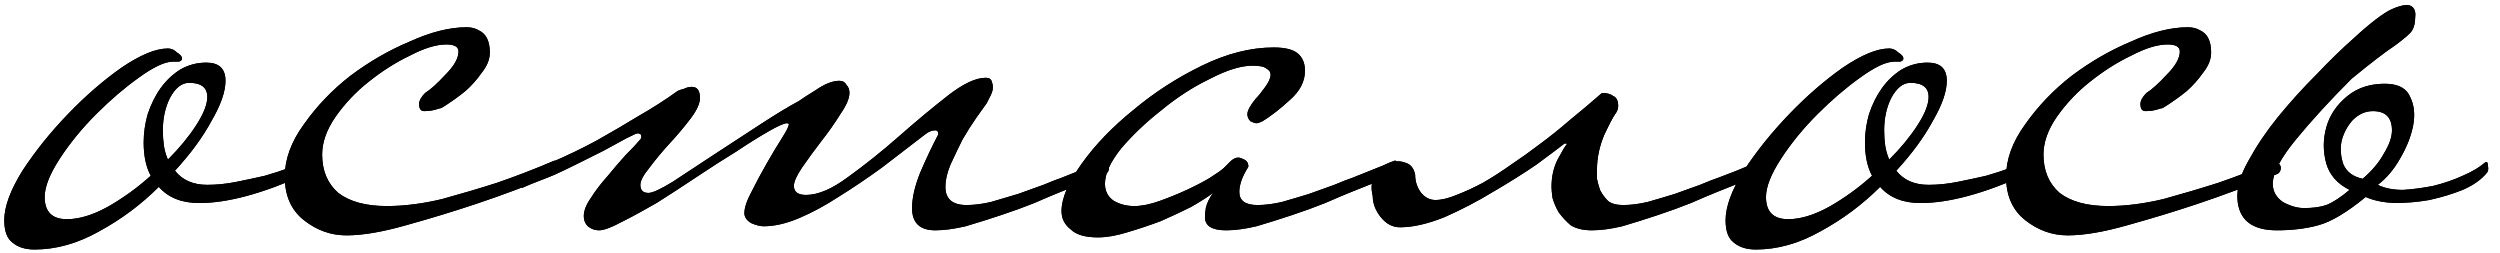 <?xml version="1.0" encoding="UTF-8"?> <svg xmlns="http://www.w3.org/2000/svg" width="198" height="20" viewBox="0 0 198 20" fill="none"><path d="M24.498 13.28C24.498 13.44 24.445 13.573 24.338 13.68C24.285 13.733 24.205 13.787 24.098 13.84C20.791 15.333 18.018 16.08 15.778 16.08C14.392 16.08 13.325 15.653 12.578 14.8C11.191 16.187 9.618 17.36 7.858 18.32C6.151 19.28 4.445 19.76 2.738 19.76C1.991 19.76 1.405 19.573 0.978 19.2C0.551 18.88 0.338 18.293 0.338 17.44C0.338 16.373 0.818 15.067 1.778 13.52C2.791 11.973 3.991 10.48 5.378 9.04C6.765 7.6 8.178 6.373 9.618 5.36C11.111 4.347 12.338 3.84 13.298 3.84C13.565 3.84 13.805 3.947 14.018 4.16C14.285 4.32 14.418 4.48 14.418 4.64C14.418 4.747 14.338 4.827 14.178 4.88C14.018 4.88 13.858 4.88 13.698 4.88C13.058 4.88 12.152 5.307 10.978 6.16C9.858 6.96 8.738 7.92 7.618 9.04C6.498 10.16 5.538 11.333 4.738 12.56C3.938 13.787 3.538 14.8 3.538 15.6C3.538 16.773 4.125 17.36 5.298 17.36C6.258 17.36 7.325 17.04 8.498 16.4C9.725 15.707 10.871 14.88 11.938 13.92C11.565 13.227 11.378 12.347 11.378 11.28C11.378 10.533 11.485 9.787 11.698 9.04C11.965 8.24 12.312 7.547 12.738 6.96C13.165 6.373 13.671 5.893 14.258 5.52C14.898 5.147 15.591 4.96 16.338 4.96C17.352 4.96 17.858 5.44 17.858 6.4C17.858 7.253 17.485 8.32 16.738 9.6C16.045 10.88 15.085 12.187 13.858 13.52C14.445 14.267 15.298 14.64 16.418 14.64C17.165 14.64 17.938 14.56 18.738 14.4C19.538 14.24 20.285 14.08 20.978 13.92C21.725 13.707 22.365 13.493 22.898 13.28C23.431 13.067 23.831 12.88 24.098 12.72H24.178C24.285 12.72 24.365 12.8 24.418 12.96C24.471 13.067 24.498 13.173 24.498 13.28ZM16.418 7.68C16.418 6.933 15.938 6.56 14.978 6.56C14.392 6.56 13.885 6.96 13.458 7.76C13.085 8.507 12.898 9.36 12.898 10.32C12.898 10.747 12.925 11.147 12.978 11.52C13.031 11.893 13.138 12.267 13.298 12.64C14.205 11.733 14.951 10.827 15.538 9.92C16.125 9.013 16.418 8.267 16.418 7.68ZM44.314 13.28C44.314 13.493 44.234 13.653 44.074 13.76C41.887 14.667 39.754 15.467 37.674 16.16C35.914 16.747 34.074 17.307 32.154 17.84C30.287 18.373 28.714 18.64 27.434 18.64C26.207 18.64 25.087 18.24 24.074 17.44C23.06 16.64 22.554 15.493 22.554 14C22.554 12.613 23.06 11.227 24.074 9.84C25.087 8.4 26.314 7.12 27.754 6C29.247 4.88 30.82 3.973 32.474 3.28C34.127 2.533 35.62 2.16 36.954 2.16C37.327 2.16 37.647 2.24 37.914 2.4C38.5 2.667 38.794 3.253 38.794 4.16C38.794 4.693 38.58 5.227 38.154 5.76C37.78 6.293 37.354 6.773 36.874 7.2C36.287 7.68 35.647 8.133 34.954 8.56C34.9 8.56 34.794 8.587 34.634 8.64C34.314 8.747 33.967 8.8 33.594 8.8C33.327 8.8 33.194 8.613 33.194 8.24C33.194 7.973 33.354 7.68 33.674 7.36C34.1 7.093 34.634 6.613 35.274 5.92C35.967 5.227 36.314 4.613 36.314 4.08C36.314 3.707 35.994 3.52 35.354 3.52C34.554 3.52 33.594 3.813 32.474 4.4C31.354 4.933 30.26 5.627 29.194 6.48C28.18 7.28 27.3 8.213 26.554 9.28C25.86 10.293 25.514 11.28 25.514 12.24C25.514 13.52 25.94 14.533 26.794 15.28C27.7 15.973 28.98 16.32 30.634 16.32C32.02 16.32 33.487 16.133 35.034 15.76C36.58 15.333 38.02 14.907 39.354 14.48C40.9 13.947 42.42 13.36 43.914 12.72C44.02 12.72 44.1 12.8 44.154 12.96C44.26 13.067 44.314 13.173 44.314 13.28ZM87.836 13.28C87.836 13.493 87.756 13.653 87.596 13.76L83.996 15.2C83.462 15.413 82.769 15.707 81.916 16.08C81.116 16.4 80.236 16.72 79.276 17.04C78.316 17.36 77.382 17.653 76.476 17.92C75.569 18.133 74.769 18.24 74.076 18.24C72.849 18.24 72.236 17.653 72.236 16.48C72.236 15.68 72.449 14.747 72.876 13.68C73.356 12.56 73.836 11.547 74.316 10.64C74.316 10.427 74.236 10.32 74.076 10.32C73.809 10.32 73.542 10.427 73.276 10.64C72.156 11.493 71.009 12.373 69.836 13.28C68.662 14.133 67.516 14.907 66.396 15.6C65.329 16.293 64.289 16.853 63.276 17.28C62.262 17.707 61.329 17.92 60.476 17.92C60.209 17.92 59.889 17.84 59.516 17.68C59.142 17.467 58.956 17.2 58.956 16.88C58.956 16.453 59.142 15.893 59.516 15.2C59.889 14.453 60.289 13.707 60.716 12.96C61.142 12.213 61.542 11.547 61.916 10.96C62.289 10.373 62.476 10 62.476 9.84C62.476 9.787 62.422 9.76 62.316 9.76C62.102 9.76 61.622 9.973 60.876 10.4C60.129 10.827 59.276 11.36 58.316 12C57.356 12.587 56.316 13.253 55.196 14C54.076 14.747 53.009 15.44 51.996 16.08C50.982 16.667 50.049 17.173 49.196 17.6C48.396 18.027 47.809 18.24 47.436 18.24C47.116 18.24 46.822 18.133 46.556 17.92C46.342 17.707 46.236 17.44 46.236 17.12C46.236 16.693 46.422 16.213 46.796 15.68C47.169 15.093 47.596 14.533 48.076 14C48.556 13.413 49.036 12.853 49.516 12.32C50.049 11.787 50.449 11.36 50.716 11.04C50.769 10.987 50.796 10.907 50.796 10.8C50.796 10.64 50.689 10.56 50.476 10.56C50.422 10.56 50.129 10.693 49.596 10.96C49.116 11.227 48.529 11.547 47.836 11.92C47.196 12.24 46.502 12.587 45.756 12.96C45.009 13.333 44.396 13.627 43.916 13.84C43.542 14 43.142 14.16 42.716 14.32C42.289 14.48 41.836 14.667 41.356 14.88C41.249 14.88 41.169 14.827 41.116 14.72C41.009 14.56 40.956 14.427 40.956 14.32C40.956 14.053 41.036 13.893 41.196 13.84C41.622 13.68 42.022 13.547 42.396 13.44C42.769 13.28 43.116 13.12 43.436 12.96C44.822 12.373 46.102 11.76 47.276 11.12C48.502 10.427 49.596 9.787 50.556 9.2C51.676 8.56 52.716 7.893 53.676 7.2C53.782 7.147 53.942 7.093 54.156 7.04C54.369 6.933 54.582 6.88 54.796 6.88C55.222 6.88 55.436 7.173 55.436 7.76C55.436 8.187 55.196 8.72 54.716 9.36C54.236 10 53.676 10.667 53.036 11.36C52.449 12 51.916 12.64 51.436 13.28C50.956 13.867 50.716 14.32 50.716 14.64C50.716 15.067 50.929 15.28 51.356 15.28C51.676 15.28 52.316 14.987 53.276 14.4C54.236 13.76 55.329 13.04 56.556 12.24C57.782 11.44 59.009 10.64 60.236 9.84C61.462 9.04 62.476 8.427 63.276 8C63.489 7.84 63.942 7.547 64.636 7.12C65.329 6.64 65.942 6.4 66.476 6.4C66.742 6.4 66.929 6.507 67.036 6.72C67.196 6.88 67.276 7.093 67.276 7.36C67.276 7.787 67.036 8.347 66.556 9.04C66.129 9.733 65.622 10.453 65.036 11.2C64.502 11.893 63.996 12.587 63.516 13.28C63.089 13.92 62.876 14.4 62.876 14.72C62.876 15.2 63.196 15.44 63.836 15.44C64.796 15.44 65.916 14.96 67.196 14C68.529 13.04 69.862 11.973 71.196 10.8C72.529 9.627 73.809 8.56 75.036 7.6C76.262 6.64 77.276 6.16 78.076 6.16C78.342 6.16 78.502 6.267 78.556 6.48C78.609 6.64 78.636 6.773 78.636 6.88C78.636 7.093 78.582 7.307 78.476 7.52C78.369 7.733 78.262 7.947 78.156 8.16C77.996 8.373 77.729 8.747 77.356 9.28C76.982 9.813 76.609 10.4 76.236 11.04C75.916 11.68 75.596 12.347 75.276 13.04C75.009 13.68 74.876 14.267 74.876 14.8C74.876 15.76 75.436 16.24 76.556 16.24C77.142 16.24 77.782 16.16 78.476 16C79.222 15.787 79.942 15.573 80.636 15.36C81.382 15.093 82.049 14.853 82.636 14.64C83.276 14.373 83.756 14.187 84.076 14.08C85.142 13.653 85.942 13.333 86.476 13.12C86.796 12.96 87.116 12.827 87.436 12.72C87.542 12.72 87.622 12.8 87.676 12.96C87.782 13.067 87.836 13.173 87.836 13.28ZM110.873 13.28C110.873 13.493 110.793 13.653 110.633 13.76L107.033 15.2C106.5 15.413 105.806 15.707 104.953 16.08C104.153 16.4 103.273 16.72 102.313 17.04C101.353 17.36 100.42 17.653 99.513 17.92C98.606 18.133 97.806 18.24 97.113 18.24C95.993 18.24 95.433 17.893 95.433 17.2C95.433 16.987 95.46 16.72 95.513 16.4C95.62 16.027 95.806 15.653 96.073 15.28C95.647 15.6 95.06 15.973 94.313 16.4C93.567 16.773 92.766 17.147 91.913 17.52C91.06 17.84 90.18 18.133 89.273 18.4C88.42 18.667 87.647 18.8 86.953 18.8C85.94 18.8 85.22 18.587 84.793 18.16C84.313 17.787 84.073 17.307 84.073 16.72C84.073 15.707 84.606 14.453 85.673 12.96C86.74 11.467 88.1 10.053 89.753 8.72C91.406 7.333 93.22 6.16 95.193 5.2C97.166 4.24 99.06 3.76 100.873 3.76C101.78 3.76 102.42 3.92 102.793 4.24C103.166 4.56 103.353 5.013 103.353 5.6C103.353 6.453 102.953 7.227 102.153 7.92C101.406 8.613 100.686 9.173 99.993 9.6C99.78 9.707 99.62 9.76 99.513 9.76C99.406 9.76 99.246 9.707 99.033 9.6C98.873 9.44 98.793 9.253 98.793 9.04C98.793 8.773 99.007 8.373 99.433 7.84C99.647 7.627 99.886 7.333 100.153 6.96C100.473 6.533 100.633 6.187 100.633 5.92C100.633 5.707 100.526 5.547 100.313 5.44C100.153 5.28 99.78 5.2 99.193 5.2C98.287 5.2 97.166 5.547 95.833 6.24C94.5 6.88 93.22 7.707 91.993 8.72C90.766 9.68 89.7 10.693 88.793 11.76C87.94 12.827 87.513 13.76 87.513 14.56C87.513 15.147 87.753 15.6 88.233 15.92C88.713 16.187 89.246 16.32 89.833 16.32C90.42 16.32 91.087 16.187 91.833 15.92C92.58 15.653 93.3 15.36 93.993 15.04C94.686 14.72 95.3 14.4 95.833 14.08C96.42 13.707 96.793 13.44 96.953 13.28C97.06 13.173 97.22 13.013 97.433 12.8C97.647 12.587 97.86 12.48 98.073 12.48C98.18 12.48 98.34 12.533 98.553 12.64C98.766 12.747 98.873 12.933 98.873 13.2C98.606 13.627 98.42 14 98.313 14.32C98.207 14.64 98.153 14.933 98.153 15.2C98.153 15.893 98.633 16.24 99.593 16.24C100.18 16.24 100.82 16.16 101.513 16C102.26 15.787 102.98 15.573 103.673 15.36C104.42 15.093 105.086 14.853 105.673 14.64C106.313 14.373 106.793 14.187 107.113 14.08C108.18 13.653 108.98 13.333 109.513 13.12C109.833 12.96 110.153 12.827 110.473 12.72C110.58 12.72 110.66 12.8 110.713 12.96C110.82 13.067 110.873 13.173 110.873 13.28ZM112.08 13.84C112.08 14.373 112.24 14.853 112.56 15.28C112.88 15.653 113.253 15.84 113.68 15.84C114.16 15.84 114.72 15.707 115.36 15.44C116.053 15.173 116.747 14.853 117.44 14.48C118.187 14.053 118.933 13.573 119.68 13.04C120.48 12.507 121.227 11.973 121.92 11.44C122.72 10.853 123.52 10.213 124.32 9.52C125.173 8.827 126.027 8.107 126.88 7.36C127.253 7.36 127.547 7.44 127.76 7.6C128.027 7.707 128.16 7.973 128.16 8.4C128.16 8.613 128.08 8.827 127.92 9.04C127.76 9.253 127.467 9.813 127.04 10.72C126.667 11.627 126.48 12.533 126.48 13.44C126.48 13.6 126.48 13.84 126.48 14.16C126.533 14.427 126.613 14.72 126.72 15.04C126.88 15.36 127.093 15.653 127.36 15.92C127.627 16.133 128.027 16.24 128.56 16.24C129.147 16.24 129.787 16.16 130.48 16C131.227 15.787 131.947 15.573 132.64 15.36C133.387 15.093 134.053 14.853 134.64 14.64C135.28 14.373 135.76 14.187 136.08 14.08C137.093 13.707 137.893 13.387 138.48 13.12C138.907 12.907 139.227 12.773 139.44 12.72C139.707 12.72 139.84 12.907 139.84 13.28C139.84 13.547 139.76 13.707 139.6 13.76L136 15.2C135.467 15.413 134.773 15.707 133.92 16.08C133.12 16.4 132.24 16.72 131.28 17.04C130.32 17.36 129.387 17.653 128.48 17.92C127.573 18.133 126.773 18.24 126.08 18.24C125.387 18.24 124.827 18.107 124.4 17.84C124.027 17.52 123.707 17.173 123.44 16.8C123.227 16.427 123.067 16.053 122.96 15.68C122.907 15.307 122.88 15.013 122.88 14.8C122.88 14 123.04 13.28 123.36 12.64C123.733 11.947 123.973 11.547 124.08 11.44C124.133 11.387 124.08 11.36 123.92 11.36C123.44 11.733 122.693 12.293 121.68 13.04C120.667 13.733 119.52 14.453 118.24 15.2C117.013 15.947 115.733 16.613 114.4 17.2C113.067 17.733 111.893 18 110.88 18C110.293 18 109.787 17.733 109.36 17.2C108.933 16.667 108.72 16.107 108.72 15.52C108.56 14.88 108.613 14.347 108.88 13.92C109.2 13.44 109.573 13.12 110 12.96C110.427 12.747 110.853 12.72 111.28 12.88C111.707 12.987 111.973 13.307 112.08 13.84ZM160.826 13.28C160.826 13.44 160.773 13.573 160.666 13.68C160.613 13.733 160.533 13.787 160.426 13.84C157.12 15.333 154.346 16.08 152.106 16.08C150.72 16.08 149.653 15.653 148.906 14.8C147.52 16.187 145.946 17.36 144.186 18.32C142.48 19.28 140.773 19.76 139.066 19.76C138.32 19.76 137.733 19.573 137.306 19.2C136.88 18.88 136.666 18.293 136.666 17.44C136.666 16.373 137.146 15.067 138.106 13.52C139.12 11.973 140.32 10.48 141.706 9.04C143.093 7.6 144.506 6.373 145.946 5.36C147.44 4.347 148.666 3.84 149.626 3.84C149.893 3.84 150.133 3.947 150.346 4.16C150.613 4.32 150.746 4.48 150.746 4.64C150.746 4.747 150.666 4.827 150.506 4.88C150.346 4.88 150.186 4.88 150.026 4.88C149.386 4.88 148.48 5.307 147.306 6.16C146.186 6.96 145.066 7.92 143.946 9.04C142.826 10.16 141.866 11.333 141.066 12.56C140.266 13.787 139.866 14.8 139.866 15.6C139.866 16.773 140.453 17.36 141.626 17.36C142.586 17.36 143.653 17.04 144.826 16.4C146.053 15.707 147.2 14.88 148.266 13.92C147.893 13.227 147.706 12.347 147.706 11.28C147.706 10.533 147.813 9.787 148.026 9.04C148.293 8.24 148.64 7.547 149.066 6.96C149.493 6.373 150 5.893 150.586 5.52C151.226 5.147 151.92 4.96 152.666 4.96C153.68 4.96 154.186 5.44 154.186 6.4C154.186 7.253 153.813 8.32 153.066 9.6C152.373 10.88 151.413 12.187 150.186 13.52C150.773 14.267 151.626 14.64 152.746 14.64C153.493 14.64 154.266 14.56 155.066 14.4C155.866 14.24 156.613 14.08 157.306 13.92C158.053 13.707 158.693 13.493 159.226 13.28C159.76 13.067 160.16 12.88 160.426 12.72H160.506C160.613 12.72 160.693 12.8 160.746 12.96C160.8 13.067 160.826 13.173 160.826 13.28ZM152.746 7.68C152.746 6.933 152.266 6.56 151.306 6.56C150.72 6.56 150.213 6.96 149.786 7.76C149.413 8.507 149.226 9.36 149.226 10.32C149.226 10.747 149.253 11.147 149.306 11.52C149.36 11.893 149.466 12.267 149.626 12.64C150.533 11.733 151.28 10.827 151.866 9.92C152.453 9.013 152.746 8.267 152.746 7.68ZM180.642 13.28C180.642 13.493 180.562 13.653 180.402 13.76C178.215 14.667 176.082 15.467 174.002 16.16C172.242 16.747 170.402 17.307 168.482 17.84C166.615 18.373 165.042 18.64 163.762 18.64C162.535 18.64 161.415 18.24 160.402 17.44C159.389 16.64 158.882 15.493 158.882 14C158.882 12.613 159.389 11.227 160.402 9.84C161.415 8.4 162.642 7.12 164.082 6C165.575 4.88 167.149 3.973 168.802 3.28C170.455 2.533 171.949 2.16 173.282 2.16C173.655 2.16 173.975 2.24 174.242 2.4C174.829 2.667 175.122 3.253 175.122 4.16C175.122 4.693 174.909 5.227 174.482 5.76C174.109 6.293 173.682 6.773 173.202 7.2C172.615 7.68 171.975 8.133 171.282 8.56C171.229 8.56 171.122 8.587 170.962 8.64C170.642 8.747 170.295 8.8 169.922 8.8C169.655 8.8 169.522 8.613 169.522 8.24C169.522 7.973 169.682 7.68 170.002 7.36C170.429 7.093 170.962 6.613 171.602 5.92C172.295 5.227 172.642 4.613 172.642 4.08C172.642 3.707 172.322 3.52 171.682 3.52C170.882 3.52 169.922 3.813 168.802 4.4C167.682 4.933 166.589 5.627 165.522 6.48C164.509 7.28 163.629 8.213 162.882 9.28C162.189 10.293 161.842 11.28 161.842 12.24C161.842 13.52 162.269 14.533 163.122 15.28C164.029 15.973 165.309 16.32 166.962 16.32C168.349 16.32 169.815 16.133 171.362 15.76C172.909 15.333 174.349 14.907 175.682 14.48C177.229 13.947 178.749 13.36 180.242 12.72C180.349 12.72 180.429 12.8 180.482 12.96C180.589 13.067 180.642 13.173 180.642 13.28ZM187.124 14.16C187.87 13.52 188.43 12.853 188.804 12.16C189.23 11.467 189.444 10.853 189.444 10.32C189.444 9.307 188.937 8.8 187.924 8.8C187.337 8.8 186.804 9.04 186.324 9.52C185.897 10 185.604 10.56 185.444 11.2C185.337 11.84 185.39 12.453 185.604 13.04C185.87 13.627 186.377 14 187.124 14.16ZM188.324 14.64C188.857 14.907 189.524 15.04 190.324 15.04C191.124 14.987 191.924 14.88 192.724 14.72C193.577 14.507 194.35 14.24 195.044 13.92C195.79 13.6 196.377 13.253 196.804 12.88C196.964 12.773 197.044 12.853 197.044 13.12C197.097 13.387 197.07 13.573 196.964 13.68C196.537 14.213 195.897 14.667 195.044 15.04C194.244 15.36 193.364 15.627 192.404 15.84C191.497 16 190.564 16.08 189.604 16.08C188.697 16.027 187.95 15.867 187.364 15.6C185.87 16.827 184.617 17.573 183.604 17.84C182.644 18.107 181.55 18.24 180.324 18.24C178.35 18.24 177.31 17.413 177.204 15.76C177.15 14.853 177.444 13.84 178.084 12.72C178.724 11.547 179.497 10.4 180.404 9.28C181.364 8.107 182.377 6.987 183.444 5.92C184.51 4.8 185.497 3.84 186.404 3.04C187.737 1.813 188.75 1.04 189.444 0.72C190.19 0.4 190.697 0.32 190.964 0.48C191.23 0.64 191.337 0.933 191.284 1.36C191.284 1.787 191.204 2.133 191.044 2.4C190.937 2.613 190.484 3.013 189.684 3.6C188.884 4.133 187.737 5.013 186.244 6.24C184.537 7.947 183.07 9.547 181.844 11.04C180.617 12.533 180.004 13.707 180.004 14.56C180.004 15.147 180.27 15.627 180.804 16C181.39 16.32 181.95 16.48 182.484 16.48C183.177 16.48 183.764 16.4 184.244 16.24C184.777 16.027 185.39 15.627 186.084 15.04C185.124 14.56 184.51 13.867 184.244 12.96C183.977 12 183.977 11.04 184.244 10.08C184.51 9.12 185.07 8.293 185.924 7.6C186.777 6.907 187.844 6.587 189.124 6.64C190.03 6.693 190.617 7.04 190.884 7.68C191.204 8.32 191.284 9.067 191.124 9.92C190.964 10.773 190.617 11.653 190.084 12.56C189.604 13.413 189.017 14.107 188.324 14.64Z" fill="black"></path><path d="M24.498 13.28C24.498 13.44 24.445 13.573 24.338 13.68C24.285 13.733 24.205 13.787 24.098 13.84C20.791 15.333 18.018 16.08 15.778 16.08C14.392 16.08 13.325 15.653 12.578 14.8C11.191 16.187 9.618 17.36 7.858 18.32C6.151 19.28 4.445 19.76 2.738 19.76C1.991 19.76 1.405 19.573 0.978 19.2C0.551 18.88 0.338 18.293 0.338 17.44C0.338 16.373 0.818 15.067 1.778 13.52C2.791 11.973 3.991 10.48 5.378 9.04C6.765 7.6 8.178 6.373 9.618 5.36C11.111 4.347 12.338 3.84 13.298 3.84C13.565 3.84 13.805 3.947 14.018 4.16C14.285 4.32 14.418 4.48 14.418 4.64C14.418 4.747 14.338 4.827 14.178 4.88C14.018 4.88 13.858 4.88 13.698 4.88C13.058 4.88 12.152 5.307 10.978 6.16C9.858 6.96 8.738 7.92 7.618 9.04C6.498 10.16 5.538 11.333 4.738 12.56C3.938 13.787 3.538 14.8 3.538 15.6C3.538 16.773 4.125 17.36 5.298 17.36C6.258 17.36 7.325 17.04 8.498 16.4C9.725 15.707 10.871 14.88 11.938 13.92C11.565 13.227 11.378 12.347 11.378 11.28C11.378 10.533 11.485 9.787 11.698 9.04C11.965 8.24 12.312 7.547 12.738 6.96C13.165 6.373 13.671 5.893 14.258 5.52C14.898 5.147 15.591 4.96 16.338 4.96C17.352 4.96 17.858 5.44 17.858 6.4C17.858 7.253 17.485 8.32 16.738 9.6C16.045 10.88 15.085 12.187 13.858 13.52C14.445 14.267 15.298 14.64 16.418 14.64C17.165 14.64 17.938 14.56 18.738 14.4C19.538 14.24 20.285 14.08 20.978 13.92C21.725 13.707 22.365 13.493 22.898 13.28C23.431 13.067 23.831 12.88 24.098 12.72H24.178C24.285 12.72 24.365 12.8 24.418 12.96C24.471 13.067 24.498 13.173 24.498 13.28ZM16.418 7.68C16.418 6.933 15.938 6.56 14.978 6.56C14.392 6.56 13.885 6.96 13.458 7.76C13.085 8.507 12.898 9.36 12.898 10.32C12.898 10.747 12.925 11.147 12.978 11.52C13.031 11.893 13.138 12.267 13.298 12.64C14.205 11.733 14.951 10.827 15.538 9.92C16.125 9.013 16.418 8.267 16.418 7.68ZM44.314 13.28C44.314 13.493 44.234 13.653 44.074 13.76C41.887 14.667 39.754 15.467 37.674 16.16C35.914 16.747 34.074 17.307 32.154 17.84C30.287 18.373 28.714 18.64 27.434 18.64C26.207 18.64 25.087 18.24 24.074 17.44C23.06 16.64 22.554 15.493 22.554 14C22.554 12.613 23.06 11.227 24.074 9.84C25.087 8.4 26.314 7.12 27.754 6C29.247 4.88 30.82 3.973 32.474 3.28C34.127 2.533 35.62 2.16 36.954 2.16C37.327 2.16 37.647 2.24 37.914 2.4C38.5 2.667 38.794 3.253 38.794 4.16C38.794 4.693 38.58 5.227 38.154 5.76C37.78 6.293 37.354 6.773 36.874 7.2C36.287 7.68 35.647 8.133 34.954 8.56C34.9 8.56 34.794 8.587 34.634 8.64C34.314 8.747 33.967 8.8 33.594 8.8C33.327 8.8 33.194 8.613 33.194 8.24C33.194 7.973 33.354 7.68 33.674 7.36C34.1 7.093 34.634 6.613 35.274 5.92C35.967 5.227 36.314 4.613 36.314 4.08C36.314 3.707 35.994 3.52 35.354 3.52C34.554 3.52 33.594 3.813 32.474 4.4C31.354 4.933 30.26 5.627 29.194 6.48C28.18 7.28 27.3 8.213 26.554 9.28C25.86 10.293 25.514 11.28 25.514 12.24C25.514 13.52 25.94 14.533 26.794 15.28C27.7 15.973 28.98 16.32 30.634 16.32C32.02 16.32 33.487 16.133 35.034 15.76C36.58 15.333 38.02 14.907 39.354 14.48C40.9 13.947 42.42 13.36 43.914 12.72C44.02 12.72 44.1 12.8 44.154 12.96C44.26 13.067 44.314 13.173 44.314 13.28ZM87.836 13.28C87.836 13.493 87.756 13.653 87.596 13.76L83.996 15.2C83.462 15.413 82.769 15.707 81.916 16.08C81.116 16.4 80.236 16.72 79.276 17.04C78.316 17.36 77.382 17.653 76.476 17.92C75.569 18.133 74.769 18.24 74.076 18.24C72.849 18.24 72.236 17.653 72.236 16.48C72.236 15.68 72.449 14.747 72.876 13.68C73.356 12.56 73.836 11.547 74.316 10.64C74.316 10.427 74.236 10.32 74.076 10.32C73.809 10.32 73.542 10.427 73.276 10.64C72.156 11.493 71.009 12.373 69.836 13.28C68.662 14.133 67.516 14.907 66.396 15.6C65.329 16.293 64.289 16.853 63.276 17.28C62.262 17.707 61.329 17.92 60.476 17.92C60.209 17.92 59.889 17.84 59.516 17.68C59.142 17.467 58.956 17.2 58.956 16.88C58.956 16.453 59.142 15.893 59.516 15.2C59.889 14.453 60.289 13.707 60.716 12.96C61.142 12.213 61.542 11.547 61.916 10.96C62.289 10.373 62.476 10 62.476 9.84C62.476 9.787 62.422 9.76 62.316 9.76C62.102 9.76 61.622 9.973 60.876 10.4C60.129 10.827 59.276 11.36 58.316 12C57.356 12.587 56.316 13.253 55.196 14C54.076 14.747 53.009 15.44 51.996 16.08C50.982 16.667 50.049 17.173 49.196 17.6C48.396 18.027 47.809 18.24 47.436 18.24C47.116 18.24 46.822 18.133 46.556 17.92C46.342 17.707 46.236 17.44 46.236 17.12C46.236 16.693 46.422 16.213 46.796 15.68C47.169 15.093 47.596 14.533 48.076 14C48.556 13.413 49.036 12.853 49.516 12.32C50.049 11.787 50.449 11.36 50.716 11.04C50.769 10.987 50.796 10.907 50.796 10.8C50.796 10.64 50.689 10.56 50.476 10.56C50.422 10.56 50.129 10.693 49.596 10.96C49.116 11.227 48.529 11.547 47.836 11.92C47.196 12.24 46.502 12.587 45.756 12.96C45.009 13.333 44.396 13.627 43.916 13.84C43.542 14 43.142 14.16 42.716 14.32C42.289 14.48 41.836 14.667 41.356 14.88C41.249 14.88 41.169 14.827 41.116 14.72C41.009 14.56 40.956 14.427 40.956 14.32C40.956 14.053 41.036 13.893 41.196 13.84C41.622 13.68 42.022 13.547 42.396 13.44C42.769 13.28 43.116 13.12 43.436 12.96C44.822 12.373 46.102 11.76 47.276 11.12C48.502 10.427 49.596 9.787 50.556 9.2C51.676 8.56 52.716 7.893 53.676 7.2C53.782 7.147 53.942 7.093 54.156 7.04C54.369 6.933 54.582 6.88 54.796 6.88C55.222 6.88 55.436 7.173 55.436 7.76C55.436 8.187 55.196 8.72 54.716 9.36C54.236 10 53.676 10.667 53.036 11.36C52.449 12 51.916 12.64 51.436 13.28C50.956 13.867 50.716 14.32 50.716 14.64C50.716 15.067 50.929 15.28 51.356 15.28C51.676 15.28 52.316 14.987 53.276 14.4C54.236 13.76 55.329 13.04 56.556 12.24C57.782 11.44 59.009 10.64 60.236 9.84C61.462 9.04 62.476 8.427 63.276 8C63.489 7.84 63.942 7.547 64.636 7.12C65.329 6.64 65.942 6.4 66.476 6.4C66.742 6.4 66.929 6.507 67.036 6.72C67.196 6.88 67.276 7.093 67.276 7.36C67.276 7.787 67.036 8.347 66.556 9.04C66.129 9.733 65.622 10.453 65.036 11.2C64.502 11.893 63.996 12.587 63.516 13.28C63.089 13.92 62.876 14.4 62.876 14.72C62.876 15.2 63.196 15.44 63.836 15.44C64.796 15.44 65.916 14.96 67.196 14C68.529 13.04 69.862 11.973 71.196 10.8C72.529 9.627 73.809 8.56 75.036 7.6C76.262 6.64 77.276 6.16 78.076 6.16C78.342 6.16 78.502 6.267 78.556 6.48C78.609 6.64 78.636 6.773 78.636 6.88C78.636 7.093 78.582 7.307 78.476 7.52C78.369 7.733 78.262 7.947 78.156 8.16C77.996 8.373 77.729 8.747 77.356 9.28C76.982 9.813 76.609 10.4 76.236 11.04C75.916 11.68 75.596 12.347 75.276 13.04C75.009 13.68 74.876 14.267 74.876 14.8C74.876 15.76 75.436 16.24 76.556 16.24C77.142 16.24 77.782 16.16 78.476 16C79.222 15.787 79.942 15.573 80.636 15.36C81.382 15.093 82.049 14.853 82.636 14.64C83.276 14.373 83.756 14.187 84.076 14.08C85.142 13.653 85.942 13.333 86.476 13.12C86.796 12.96 87.116 12.827 87.436 12.72C87.542 12.72 87.622 12.8 87.676 12.96C87.782 13.067 87.836 13.173 87.836 13.28ZM110.873 13.28C110.873 13.493 110.793 13.653 110.633 13.76L107.033 15.2C106.5 15.413 105.806 15.707 104.953 16.08C104.153 16.4 103.273 16.72 102.313 17.04C101.353 17.36 100.42 17.653 99.513 17.92C98.606 18.133 97.806 18.24 97.113 18.24C95.993 18.24 95.433 17.893 95.433 17.2C95.433 16.987 95.46 16.72 95.513 16.4C95.62 16.027 95.806 15.653 96.073 15.28C95.647 15.6 95.06 15.973 94.313 16.4C93.567 16.773 92.766 17.147 91.913 17.52C91.06 17.84 90.18 18.133 89.273 18.4C88.42 18.667 87.647 18.8 86.953 18.8C85.94 18.8 85.22 18.587 84.793 18.16C84.313 17.787 84.073 17.307 84.073 16.72C84.073 15.707 84.606 14.453 85.673 12.96C86.74 11.467 88.1 10.053 89.753 8.72C91.406 7.333 93.22 6.16 95.193 5.2C97.166 4.24 99.06 3.76 100.873 3.76C101.78 3.76 102.42 3.92 102.793 4.24C103.166 4.56 103.353 5.013 103.353 5.6C103.353 6.453 102.953 7.227 102.153 7.92C101.406 8.613 100.686 9.173 99.993 9.6C99.78 9.707 99.62 9.76 99.513 9.76C99.406 9.76 99.246 9.707 99.033 9.6C98.873 9.44 98.793 9.253 98.793 9.04C98.793 8.773 99.007 8.373 99.433 7.84C99.647 7.627 99.886 7.333 100.153 6.96C100.473 6.533 100.633 6.187 100.633 5.92C100.633 5.707 100.526 5.547 100.313 5.44C100.153 5.28 99.78 5.2 99.193 5.2C98.287 5.2 97.166 5.547 95.833 6.24C94.5 6.88 93.22 7.707 91.993 8.72C90.766 9.68 89.7 10.693 88.793 11.76C87.94 12.827 87.513 13.76 87.513 14.56C87.513 15.147 87.753 15.6 88.233 15.92C88.713 16.187 89.246 16.32 89.833 16.32C90.42 16.32 91.087 16.187 91.833 15.92C92.58 15.653 93.3 15.36 93.993 15.04C94.686 14.72 95.3 14.4 95.833 14.08C96.42 13.707 96.793 13.44 96.953 13.28C97.06 13.173 97.22 13.013 97.433 12.8C97.647 12.587 97.86 12.48 98.073 12.48C98.18 12.48 98.34 12.533 98.553 12.64C98.766 12.747 98.873 12.933 98.873 13.2C98.606 13.627 98.42 14 98.313 14.32C98.207 14.64 98.153 14.933 98.153 15.2C98.153 15.893 98.633 16.24 99.593 16.24C100.18 16.24 100.82 16.16 101.513 16C102.26 15.787 102.98 15.573 103.673 15.36C104.42 15.093 105.086 14.853 105.673 14.64C106.313 14.373 106.793 14.187 107.113 14.08C108.18 13.653 108.98 13.333 109.513 13.12C109.833 12.96 110.153 12.827 110.473 12.72C110.58 12.72 110.66 12.8 110.713 12.96C110.82 13.067 110.873 13.173 110.873 13.28ZM112.08 13.84C112.08 14.373 112.24 14.853 112.56 15.28C112.88 15.653 113.253 15.84 113.68 15.84C114.16 15.84 114.72 15.707 115.36 15.44C116.053 15.173 116.747 14.853 117.44 14.48C118.187 14.053 118.933 13.573 119.68 13.04C120.48 12.507 121.227 11.973 121.92 11.44C122.72 10.853 123.52 10.213 124.32 9.52C125.173 8.827 126.027 8.107 126.88 7.36C127.253 7.36 127.547 7.44 127.76 7.6C128.027 7.707 128.16 7.973 128.16 8.4C128.16 8.613 128.08 8.827 127.92 9.04C127.76 9.253 127.467 9.813 127.04 10.72C126.667 11.627 126.48 12.533 126.48 13.44C126.48 13.6 126.48 13.84 126.48 14.16C126.533 14.427 126.613 14.72 126.72 15.04C126.88 15.36 127.093 15.653 127.36 15.92C127.627 16.133 128.027 16.24 128.56 16.24C129.147 16.24 129.787 16.16 130.48 16C131.227 15.787 131.947 15.573 132.64 15.36C133.387 15.093 134.053 14.853 134.64 14.64C135.28 14.373 135.76 14.187 136.08 14.08C137.093 13.707 137.893 13.387 138.48 13.12C138.907 12.907 139.227 12.773 139.44 12.72C139.707 12.72 139.84 12.907 139.84 13.28C139.84 13.547 139.76 13.707 139.6 13.76L136 15.2C135.467 15.413 134.773 15.707 133.92 16.08C133.12 16.4 132.24 16.72 131.28 17.04C130.32 17.36 129.387 17.653 128.48 17.92C127.573 18.133 126.773 18.24 126.08 18.24C125.387 18.24 124.827 18.107 124.4 17.84C124.027 17.52 123.707 17.173 123.44 16.8C123.227 16.427 123.067 16.053 122.96 15.68C122.907 15.307 122.88 15.013 122.88 14.8C122.88 14 123.04 13.28 123.36 12.64C123.733 11.947 123.973 11.547 124.08 11.44C124.133 11.387 124.08 11.36 123.92 11.36C123.44 11.733 122.693 12.293 121.68 13.04C120.667 13.733 119.52 14.453 118.24 15.2C117.013 15.947 115.733 16.613 114.4 17.2C113.067 17.733 111.893 18 110.88 18C110.293 18 109.787 17.733 109.36 17.2C108.933 16.667 108.72 16.107 108.72 15.52C108.56 14.88 108.613 14.347 108.88 13.92C109.2 13.44 109.573 13.12 110 12.96C110.427 12.747 110.853 12.72 111.28 12.88C111.707 12.987 111.973 13.307 112.08 13.84ZM160.826 13.28C160.826 13.44 160.773 13.573 160.666 13.68C160.613 13.733 160.533 13.787 160.426 13.84C157.12 15.333 154.346 16.08 152.106 16.08C150.72 16.08 149.653 15.653 148.906 14.8C147.52 16.187 145.946 17.36 144.186 18.32C142.48 19.28 140.773 19.76 139.066 19.76C138.32 19.76 137.733 19.573 137.306 19.2C136.88 18.88 136.666 18.293 136.666 17.44C136.666 16.373 137.146 15.067 138.106 13.52C139.12 11.973 140.32 10.48 141.706 9.04C143.093 7.6 144.506 6.373 145.946 5.36C147.44 4.347 148.666 3.84 149.626 3.84C149.893 3.84 150.133 3.947 150.346 4.16C150.613 4.32 150.746 4.48 150.746 4.64C150.746 4.747 150.666 4.827 150.506 4.88C150.346 4.88 150.186 4.88 150.026 4.88C149.386 4.88 148.48 5.307 147.306 6.16C146.186 6.96 145.066 7.92 143.946 9.04C142.826 10.16 141.866 11.333 141.066 12.56C140.266 13.787 139.866 14.8 139.866 15.6C139.866 16.773 140.453 17.36 141.626 17.36C142.586 17.36 143.653 17.04 144.826 16.4C146.053 15.707 147.2 14.88 148.266 13.92C147.893 13.227 147.706 12.347 147.706 11.28C147.706 10.533 147.813 9.787 148.026 9.04C148.293 8.24 148.64 7.547 149.066 6.96C149.493 6.373 150 5.893 150.586 5.52C151.226 5.147 151.92 4.96 152.666 4.96C153.68 4.96 154.186 5.44 154.186 6.4C154.186 7.253 153.813 8.32 153.066 9.6C152.373 10.88 151.413 12.187 150.186 13.52C150.773 14.267 151.626 14.64 152.746 14.64C153.493 14.64 154.266 14.56 155.066 14.4C155.866 14.24 156.613 14.08 157.306 13.92C158.053 13.707 158.693 13.493 159.226 13.28C159.76 13.067 160.16 12.88 160.426 12.72H160.506C160.613 12.72 160.693 12.8 160.746 12.96C160.8 13.067 160.826 13.173 160.826 13.28ZM152.746 7.68C152.746 6.933 152.266 6.56 151.306 6.56C150.72 6.56 150.213 6.96 149.786 7.76C149.413 8.507 149.226 9.36 149.226 10.32C149.226 10.747 149.253 11.147 149.306 11.52C149.36 11.893 149.466 12.267 149.626 12.64C150.533 11.733 151.28 10.827 151.866 9.92C152.453 9.013 152.746 8.267 152.746 7.68ZM180.642 13.28C180.642 13.493 180.562 13.653 180.402 13.76C178.215 14.667 176.082 15.467 174.002 16.16C172.242 16.747 170.402 17.307 168.482 17.84C166.615 18.373 165.042 18.64 163.762 18.64C162.535 18.64 161.415 18.24 160.402 17.44C159.389 16.64 158.882 15.493 158.882 14C158.882 12.613 159.389 11.227 160.402 9.84C161.415 8.4 162.642 7.12 164.082 6C165.575 4.88 167.149 3.973 168.802 3.28C170.455 2.533 171.949 2.16 173.282 2.16C173.655 2.16 173.975 2.24 174.242 2.4C174.829 2.667 175.122 3.253 175.122 4.16C175.122 4.693 174.909 5.227 174.482 5.76C174.109 6.293 173.682 6.773 173.202 7.2C172.615 7.68 171.975 8.133 171.282 8.56C171.229 8.56 171.122 8.587 170.962 8.64C170.642 8.747 170.295 8.8 169.922 8.8C169.655 8.8 169.522 8.613 169.522 8.24C169.522 7.973 169.682 7.68 170.002 7.36C170.429 7.093 170.962 6.613 171.602 5.92C172.295 5.227 172.642 4.613 172.642 4.08C172.642 3.707 172.322 3.52 171.682 3.52C170.882 3.52 169.922 3.813 168.802 4.4C167.682 4.933 166.589 5.627 165.522 6.48C164.509 7.28 163.629 8.213 162.882 9.28C162.189 10.293 161.842 11.28 161.842 12.24C161.842 13.52 162.269 14.533 163.122 15.28C164.029 15.973 165.309 16.32 166.962 16.32C168.349 16.32 169.815 16.133 171.362 15.76C172.909 15.333 174.349 14.907 175.682 14.48C177.229 13.947 178.749 13.36 180.242 12.72C180.349 12.72 180.429 12.8 180.482 12.96C180.589 13.067 180.642 13.173 180.642 13.28ZM187.124 14.16C187.87 13.52 188.43 12.853 188.804 12.16C189.23 11.467 189.444 10.853 189.444 10.32C189.444 9.307 188.937 8.8 187.924 8.8C187.337 8.8 186.804 9.04 186.324 9.52C185.897 10 185.604 10.56 185.444 11.2C185.337 11.84 185.39 12.453 185.604 13.04C185.87 13.627 186.377 14 187.124 14.16ZM188.324 14.64C188.857 14.907 189.524 15.04 190.324 15.04C191.124 14.987 191.924 14.88 192.724 14.72C193.577 14.507 194.35 14.24 195.044 13.92C195.79 13.6 196.377 13.253 196.804 12.88C196.964 12.773 197.044 12.853 197.044 13.12C197.097 13.387 197.07 13.573 196.964 13.68C196.537 14.213 195.897 14.667 195.044 15.04C194.244 15.36 193.364 15.627 192.404 15.84C191.497 16 190.564 16.08 189.604 16.08C188.697 16.027 187.95 15.867 187.364 15.6C185.87 16.827 184.617 17.573 183.604 17.84C182.644 18.107 181.55 18.24 180.324 18.24C178.35 18.24 177.31 17.413 177.204 15.76C177.15 14.853 177.444 13.84 178.084 12.72C178.724 11.547 179.497 10.4 180.404 9.28C181.364 8.107 182.377 6.987 183.444 5.92C184.51 4.8 185.497 3.84 186.404 3.04C187.737 1.813 188.75 1.04 189.444 0.72C190.19 0.4 190.697 0.32 190.964 0.48C191.23 0.64 191.337 0.933 191.284 1.36C191.284 1.787 191.204 2.133 191.044 2.4C190.937 2.613 190.484 3.013 189.684 3.6C188.884 4.133 187.737 5.013 186.244 6.24C184.537 7.947 183.07 9.547 181.844 11.04C180.617 12.533 180.004 13.707 180.004 14.56C180.004 15.147 180.27 15.627 180.804 16C181.39 16.32 181.95 16.48 182.484 16.48C183.177 16.48 183.764 16.4 184.244 16.24C184.777 16.027 185.39 15.627 186.084 15.04C185.124 14.56 184.51 13.867 184.244 12.96C183.977 12 183.977 11.04 184.244 10.08C184.51 9.12 185.07 8.293 185.924 7.6C186.777 6.907 187.844 6.587 189.124 6.64C190.03 6.693 190.617 7.04 190.884 7.68C191.204 8.32 191.284 9.067 191.124 9.92C190.964 10.773 190.617 11.653 190.084 12.56C189.604 13.413 189.017 14.107 188.324 14.64Z" fill="black"></path></svg> 